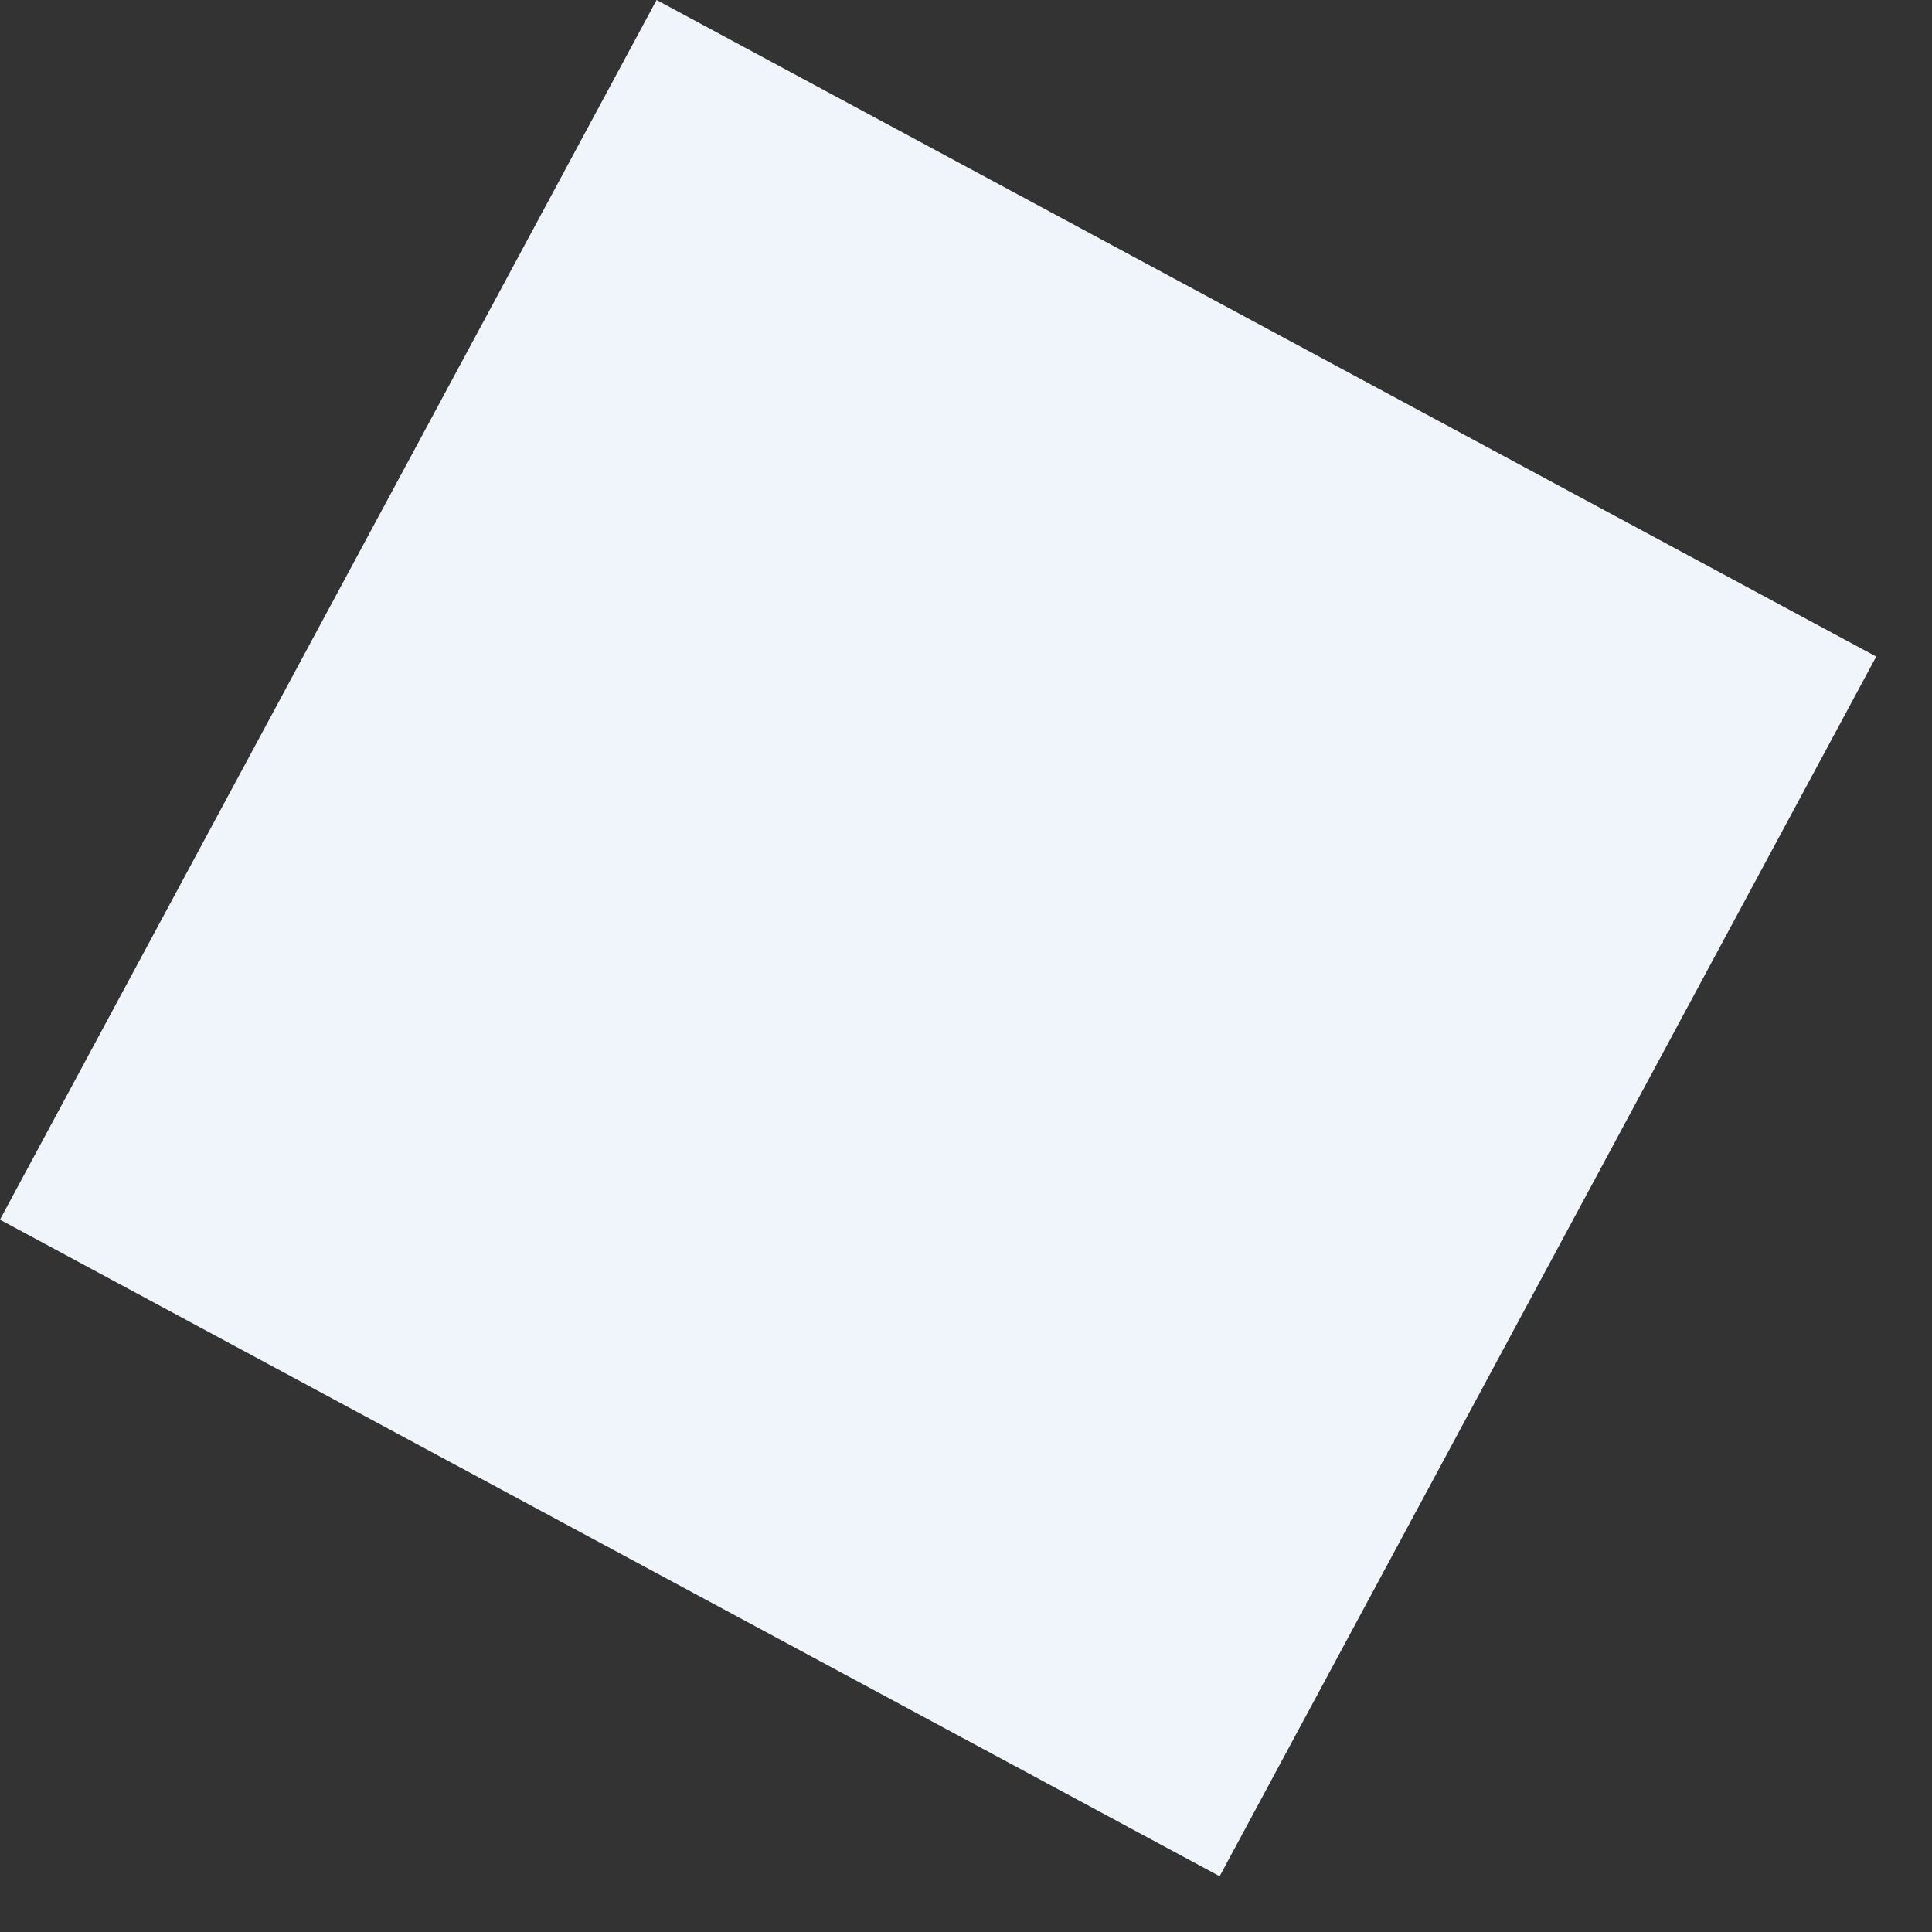 <svg width="28" height="28" viewBox="0 0 28 28" fill="none" xmlns="http://www.w3.org/2000/svg">
<rect x="0" y="0" width="28" height="28" fill="#333333" stroke="none"/>
<rect x="17.676" y="27.192" width="20.075" height="20.075" transform="rotate(-151.705 17.676 27.192)" fill="#F0F5FB"/>
</svg>
